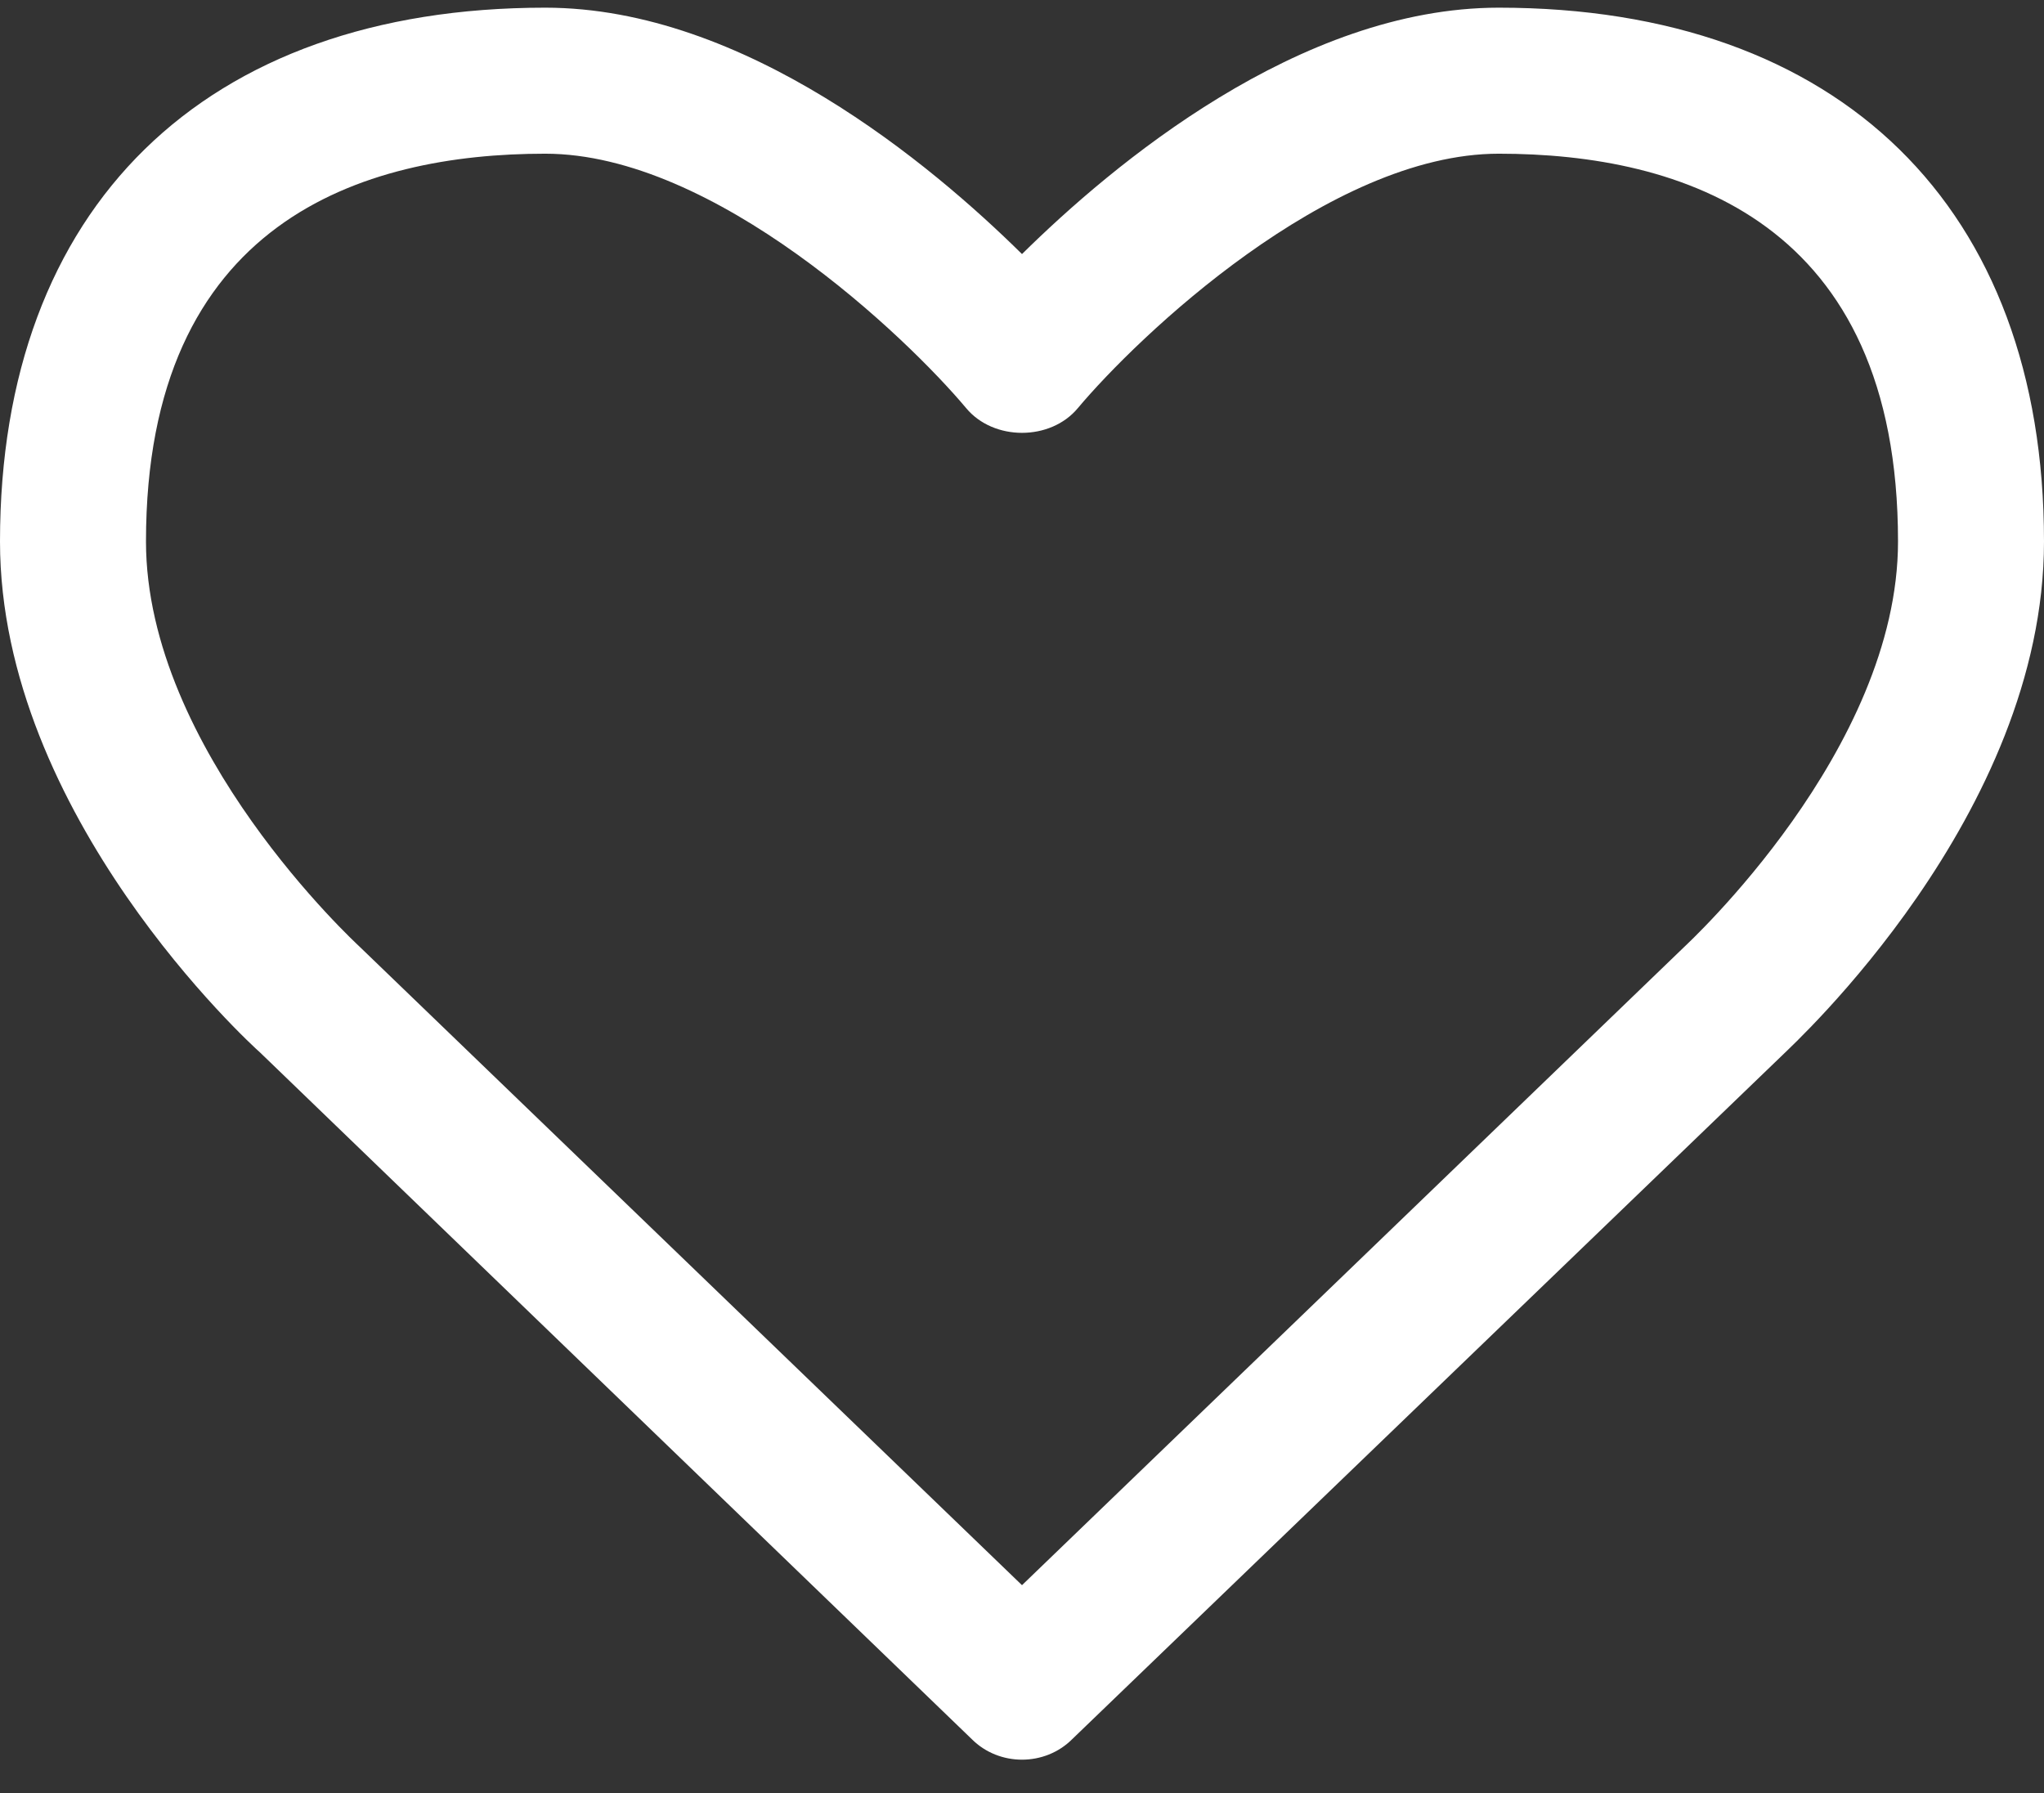 <?xml version="1.0" encoding="UTF-8"?>
<svg width="57px" height="50px" viewBox="0 0 57 50" version="1.1" xmlns="http://www.w3.org/2000/svg" xmlns:xlink="http://www.w3.org/1999/xlink">
    <rect x="0" y="0" width="57" height="50" fill="#333333" stroke="none"/>
    <!-- Generator: Sketch 48.2 (47327) - http://www.bohemiancoding.com/sketch -->
    <title>heart-o - FontAwesome</title>
    <desc>Created with Sketch.</desc>
    <defs></defs>
    <g id="Landing:-Orthodox" stroke="none" stroke-width="1" fill="none" fill-rule="evenodd" transform="translate(-849, -1866)">
        <path d="M901.929,1881.1 C901.929,1872.162 895.885,1870.286 890.796,1870.286 C886.056,1870.286 880.713,1875.407 879.059,1877.379 C878.295,1878.301 876.705,1878.301 875.941,1877.379 C874.287,1875.407 868.944,1870.286 864.204,1870.286 C859.115,1870.286 853.071,1872.162 853.071,1881.1 C853.071,1886.921 858.956,1892.329 859.02,1892.392 L877.5,1910.205 L895.949,1892.424 C896.044,1892.329 901.929,1886.921 901.929,1881.1 Z M906,1881.1 C906,1888.734 899.002,1895.128 898.716,1895.414 L878.9,1914.499 C878.518,1914.881 878.009,1915.071 877.5,1915.071 C876.991,1915.071 876.482,1914.881 876.1,1914.499 L856.252,1895.35 C855.998,1895.128 849,1888.734 849,1881.1 C849,1871.781 854.694,1866.214 864.204,1866.214 C869.771,1866.214 874.987,1870.604 877.5,1873.085 C880.013,1870.604 885.229,1866.214 890.796,1866.214 C900.306,1866.214 906,1871.781 906,1881.1 Z" id="heart-o---FontAwesome" fill="#FFFFFF"></path>
    </g>
</svg>